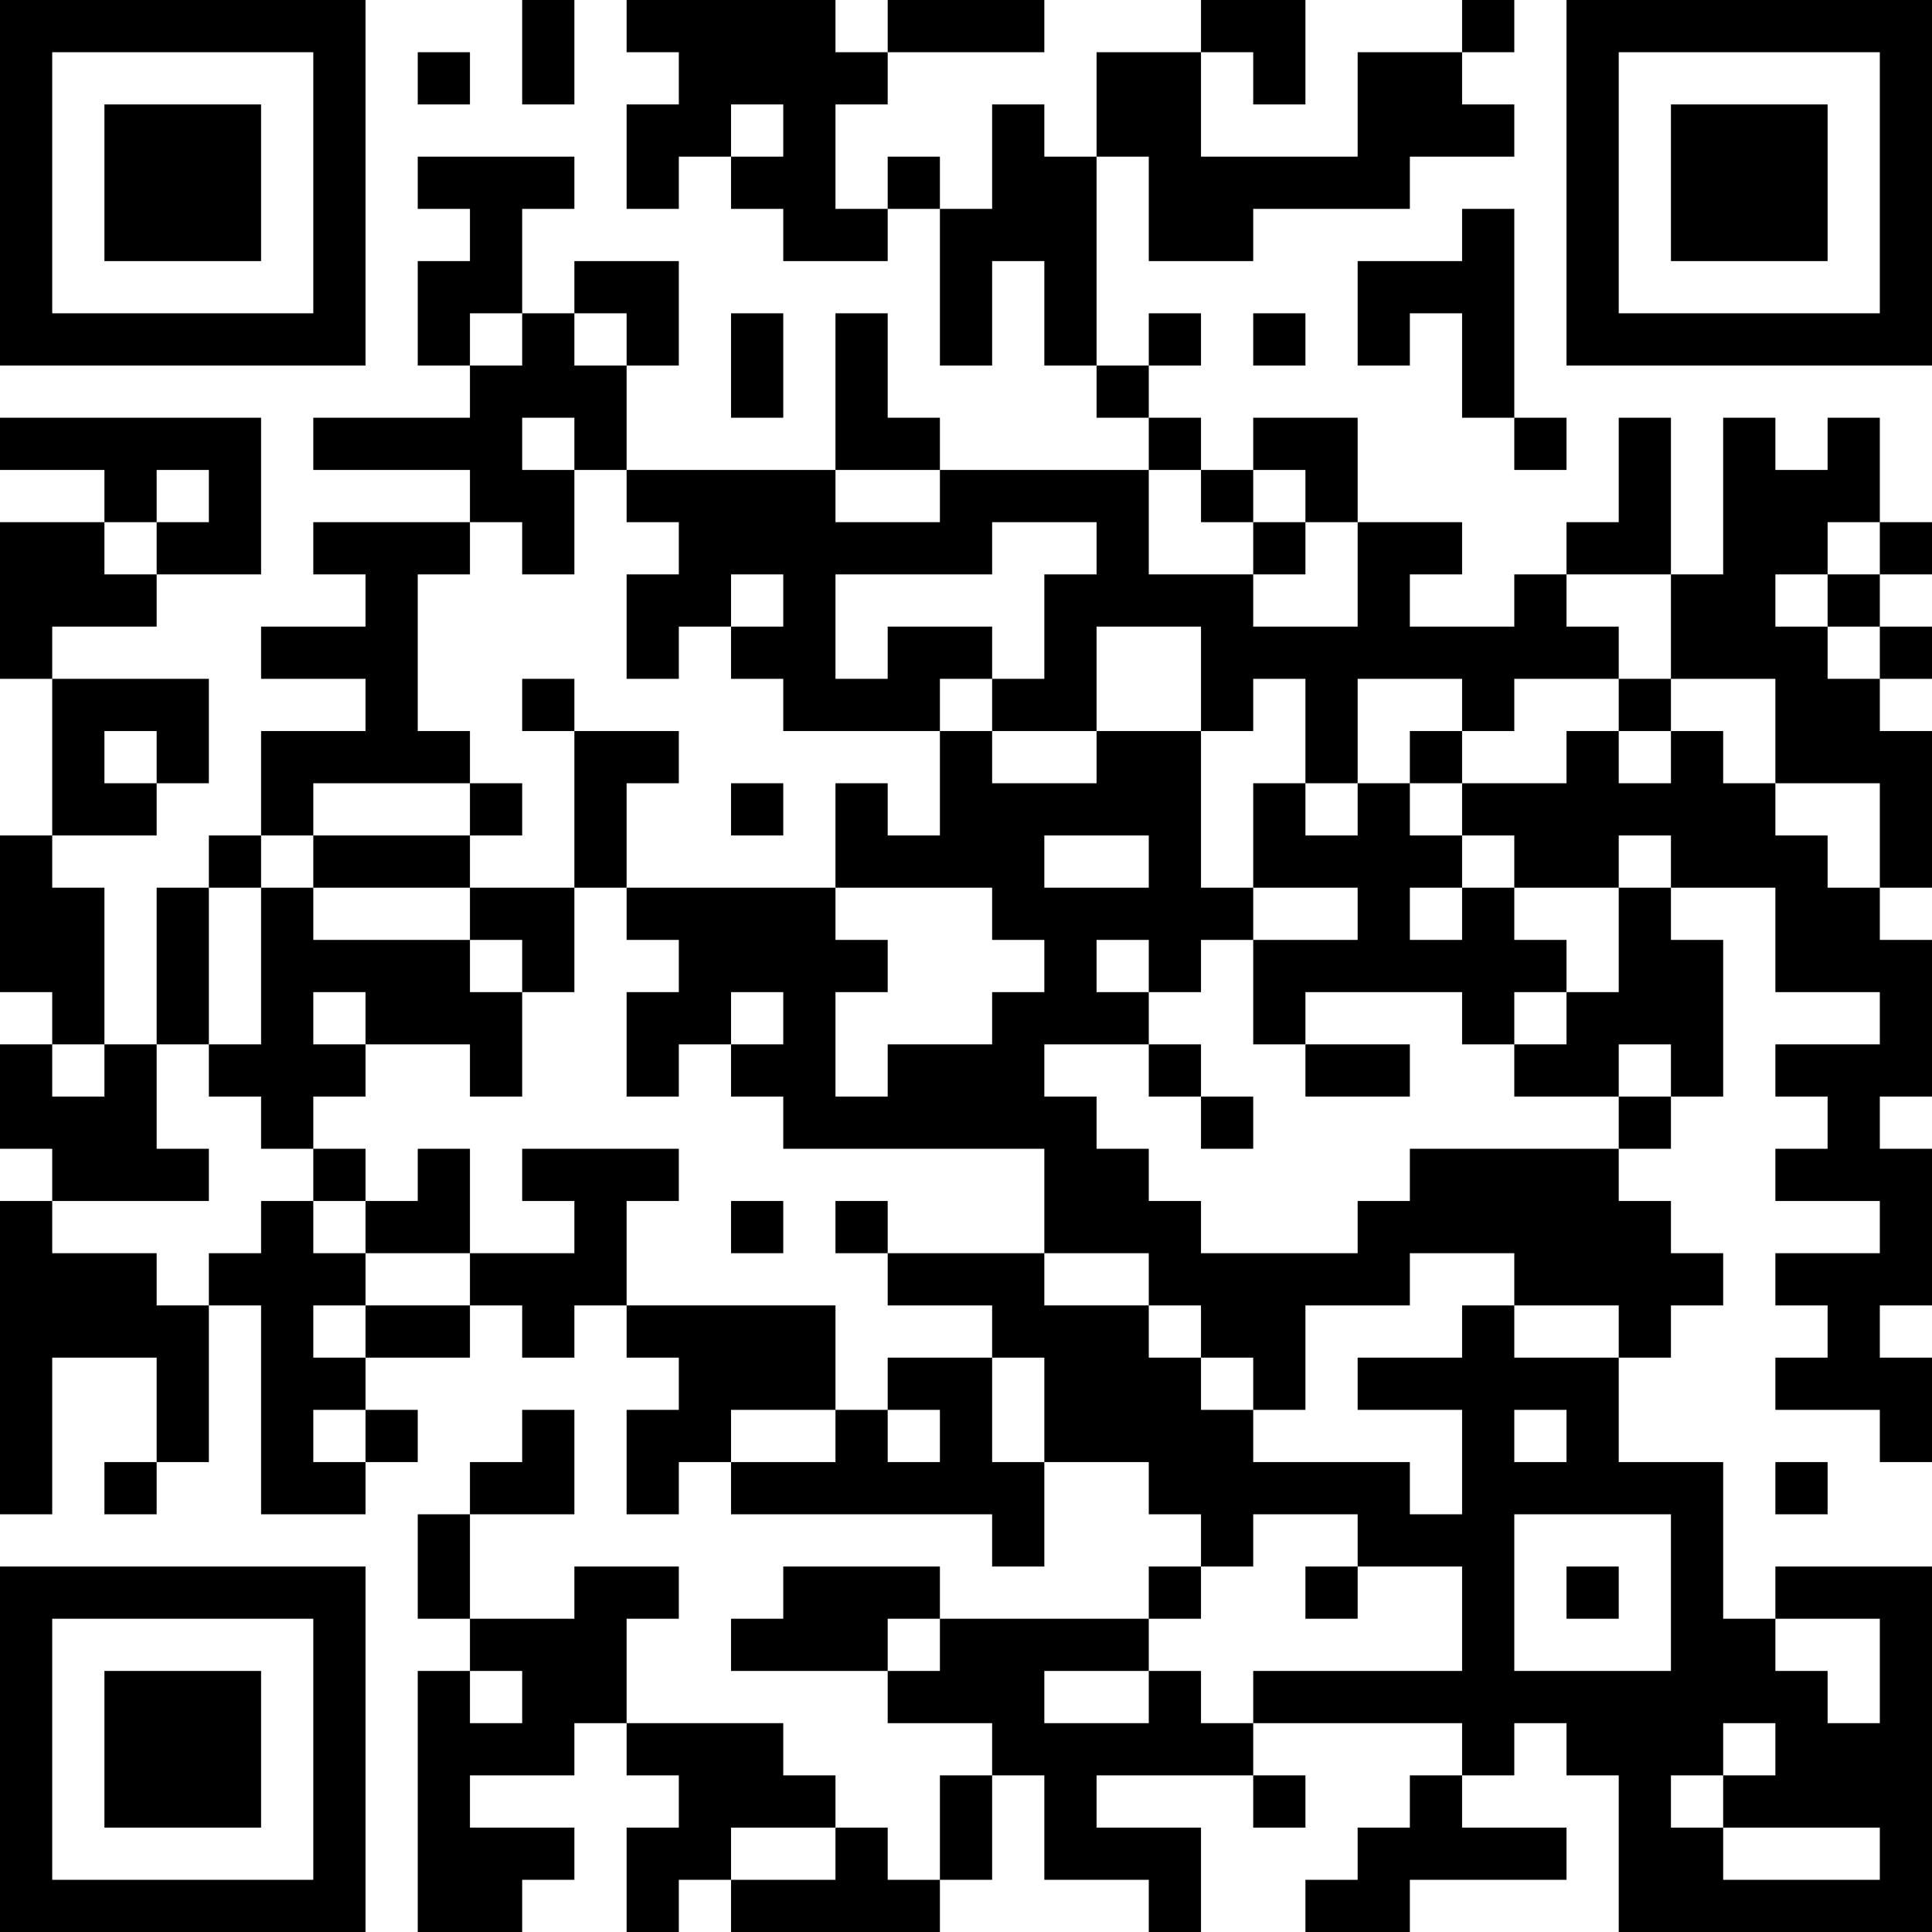 <?xml version="1.0" encoding="UTF-8"?>
<svg xmlns="http://www.w3.org/2000/svg" version="1.1" width="400" height="400" viewBox="0 0 400 400"><rect x="0" y="0" width="400" height="400" fill="#ffffff"/><g transform="scale(10.811)"><g transform="translate(0,0)"><path fill-rule="evenodd" d="M10 0L10 2L11 2L11 0ZM12 0L12 1L13 1L13 2L12 2L12 4L13 4L13 3L14 3L14 4L15 4L15 5L17 5L17 4L18 4L18 7L19 7L19 5L20 5L20 7L21 7L21 8L22 8L22 9L18 9L18 8L17 8L17 6L16 6L16 9L12 9L12 7L13 7L13 5L11 5L11 6L10 6L10 4L11 4L11 3L8 3L8 4L9 4L9 5L8 5L8 7L9 7L9 8L6 8L6 9L9 9L9 10L6 10L6 11L7 11L7 12L5 12L5 13L7 13L7 14L5 14L5 16L4 16L4 17L3 17L3 20L2 20L2 17L1 17L1 16L3 16L3 15L4 15L4 13L1 13L1 12L3 12L3 11L5 11L5 8L0 8L0 9L2 9L2 10L0 10L0 13L1 13L1 16L0 16L0 19L1 19L1 20L0 20L0 22L1 22L1 23L0 23L0 29L1 29L1 26L3 26L3 28L2 28L2 29L3 29L3 28L4 28L4 25L5 25L5 29L7 29L7 28L8 28L8 27L7 27L7 26L9 26L9 25L10 25L10 26L11 26L11 25L12 25L12 26L13 26L13 27L12 27L12 29L13 29L13 28L14 28L14 29L19 29L19 30L20 30L20 28L22 28L22 29L23 29L23 30L22 30L22 31L18 31L18 30L15 30L15 31L14 31L14 32L17 32L17 33L19 33L19 34L18 34L18 36L17 36L17 35L16 35L16 34L15 34L15 33L12 33L12 31L13 31L13 30L11 30L11 31L9 31L9 29L11 29L11 27L10 27L10 28L9 28L9 29L8 29L8 31L9 31L9 32L8 32L8 37L10 37L10 36L11 36L11 35L9 35L9 34L11 34L11 33L12 33L12 34L13 34L13 35L12 35L12 37L13 37L13 36L14 36L14 37L18 37L18 36L19 36L19 34L20 34L20 36L22 36L22 37L23 37L23 35L21 35L21 34L24 34L24 35L25 35L25 34L24 34L24 33L28 33L28 34L27 34L27 35L26 35L26 36L25 36L25 37L27 37L27 36L30 36L30 35L28 35L28 34L29 34L29 33L30 33L30 34L31 34L31 37L37 37L37 30L34 30L34 31L33 31L33 28L31 28L31 26L32 26L32 25L33 25L33 24L32 24L32 23L31 23L31 22L32 22L32 21L33 21L33 18L32 18L32 17L34 17L34 19L36 19L36 20L34 20L34 21L35 21L35 22L34 22L34 23L36 23L36 24L34 24L34 25L35 25L35 26L34 26L34 27L36 27L36 28L37 28L37 26L36 26L36 25L37 25L37 22L36 22L36 21L37 21L37 18L36 18L36 17L37 17L37 14L36 14L36 13L37 13L37 12L36 12L36 11L37 11L37 10L36 10L36 8L35 8L35 9L34 9L34 8L33 8L33 11L32 11L32 8L31 8L31 10L30 10L30 11L29 11L29 12L27 12L27 11L28 11L28 10L26 10L26 8L24 8L24 9L23 9L23 8L22 8L22 7L23 7L23 6L22 6L22 7L21 7L21 3L22 3L22 5L24 5L24 4L27 4L27 3L29 3L29 2L28 2L28 1L29 1L29 0L28 0L28 1L26 1L26 3L23 3L23 1L24 1L24 2L25 2L25 0L23 0L23 1L21 1L21 3L20 3L20 2L19 2L19 4L18 4L18 3L17 3L17 4L16 4L16 2L17 2L17 1L20 1L20 0L17 0L17 1L16 1L16 0ZM8 1L8 2L9 2L9 1ZM14 2L14 3L15 3L15 2ZM28 4L28 5L26 5L26 7L27 7L27 6L28 6L28 8L29 8L29 9L30 9L30 8L29 8L29 4ZM9 6L9 7L10 7L10 6ZM11 6L11 7L12 7L12 6ZM14 6L14 8L15 8L15 6ZM24 6L24 7L25 7L25 6ZM10 8L10 9L11 9L11 11L10 11L10 10L9 10L9 11L8 11L8 14L9 14L9 15L6 15L6 16L5 16L5 17L4 17L4 20L3 20L3 22L4 22L4 23L1 23L1 24L3 24L3 25L4 25L4 24L5 24L5 23L6 23L6 24L7 24L7 25L6 25L6 26L7 26L7 25L9 25L9 24L11 24L11 23L10 23L10 22L13 22L13 23L12 23L12 25L16 25L16 27L14 27L14 28L16 28L16 27L17 27L17 28L18 28L18 27L17 27L17 26L19 26L19 28L20 28L20 26L19 26L19 25L17 25L17 24L20 24L20 25L22 25L22 26L23 26L23 27L24 27L24 28L27 28L27 29L28 29L28 27L26 27L26 26L28 26L28 25L29 25L29 26L31 26L31 25L29 25L29 24L27 24L27 25L25 25L25 27L24 27L24 26L23 26L23 25L22 25L22 24L20 24L20 22L15 22L15 21L14 21L14 20L15 20L15 19L14 19L14 20L13 20L13 21L12 21L12 19L13 19L13 18L12 18L12 17L16 17L16 18L17 18L17 19L16 19L16 21L17 21L17 20L19 20L19 19L20 19L20 18L19 18L19 17L16 17L16 15L17 15L17 16L18 16L18 14L19 14L19 15L21 15L21 14L23 14L23 17L24 17L24 18L23 18L23 19L22 19L22 18L21 18L21 19L22 19L22 20L20 20L20 21L21 21L21 22L22 22L22 23L23 23L23 24L26 24L26 23L27 23L27 22L31 22L31 21L32 21L32 20L31 20L31 21L29 21L29 20L30 20L30 19L31 19L31 17L32 17L32 16L31 16L31 17L29 17L29 16L28 16L28 15L30 15L30 14L31 14L31 15L32 15L32 14L33 14L33 15L34 15L34 16L35 16L35 17L36 17L36 15L34 15L34 13L32 13L32 11L30 11L30 12L31 12L31 13L29 13L29 14L28 14L28 13L26 13L26 15L25 15L25 13L24 13L24 14L23 14L23 12L21 12L21 14L19 14L19 13L20 13L20 11L21 11L21 10L19 10L19 11L16 11L16 13L17 13L17 12L19 12L19 13L18 13L18 14L15 14L15 13L14 13L14 12L15 12L15 11L14 11L14 12L13 12L13 13L12 13L12 11L13 11L13 10L12 10L12 9L11 9L11 8ZM3 9L3 10L2 10L2 11L3 11L3 10L4 10L4 9ZM16 9L16 10L18 10L18 9ZM22 9L22 11L24 11L24 12L26 12L26 10L25 10L25 9L24 9L24 10L23 10L23 9ZM24 10L24 11L25 11L25 10ZM35 10L35 11L34 11L34 12L35 12L35 13L36 13L36 12L35 12L35 11L36 11L36 10ZM10 13L10 14L11 14L11 17L9 17L9 16L10 16L10 15L9 15L9 16L6 16L6 17L5 17L5 20L4 20L4 21L5 21L5 22L6 22L6 23L7 23L7 24L9 24L9 22L8 22L8 23L7 23L7 22L6 22L6 21L7 21L7 20L9 20L9 21L10 21L10 19L11 19L11 17L12 17L12 15L13 15L13 14L11 14L11 13ZM31 13L31 14L32 14L32 13ZM2 14L2 15L3 15L3 14ZM27 14L27 15L26 15L26 16L25 16L25 15L24 15L24 17L26 17L26 18L24 18L24 20L25 20L25 21L27 21L27 20L25 20L25 19L28 19L28 20L29 20L29 19L30 19L30 18L29 18L29 17L28 17L28 16L27 16L27 15L28 15L28 14ZM14 15L14 16L15 16L15 15ZM20 16L20 17L22 17L22 16ZM6 17L6 18L9 18L9 19L10 19L10 18L9 18L9 17ZM27 17L27 18L28 18L28 17ZM6 19L6 20L7 20L7 19ZM1 20L1 21L2 21L2 20ZM22 20L22 21L23 21L23 22L24 22L24 21L23 21L23 20ZM14 23L14 24L15 24L15 23ZM16 23L16 24L17 24L17 23ZM6 27L6 28L7 28L7 27ZM29 27L29 28L30 28L30 27ZM34 28L34 29L35 29L35 28ZM24 29L24 30L23 30L23 31L22 31L22 32L20 32L20 33L22 33L22 32L23 32L23 33L24 33L24 32L28 32L28 30L26 30L26 29ZM29 29L29 32L32 32L32 29ZM25 30L25 31L26 31L26 30ZM30 30L30 31L31 31L31 30ZM17 31L17 32L18 32L18 31ZM34 31L34 32L35 32L35 33L36 33L36 31ZM9 32L9 33L10 33L10 32ZM33 33L33 34L32 34L32 35L33 35L33 36L36 36L36 35L33 35L33 34L34 34L34 33ZM14 35L14 36L16 36L16 35ZM0 0L0 7L7 7L7 0ZM1 1L1 6L6 6L6 1ZM2 2L2 5L5 5L5 2ZM30 0L30 7L37 7L37 0ZM31 1L31 6L36 6L36 1ZM32 2L32 5L35 5L35 2ZM0 30L0 37L7 37L7 30ZM1 31L1 36L6 36L6 31ZM2 32L2 35L5 35L5 32Z" fill="#000000"/></g></g></svg>
